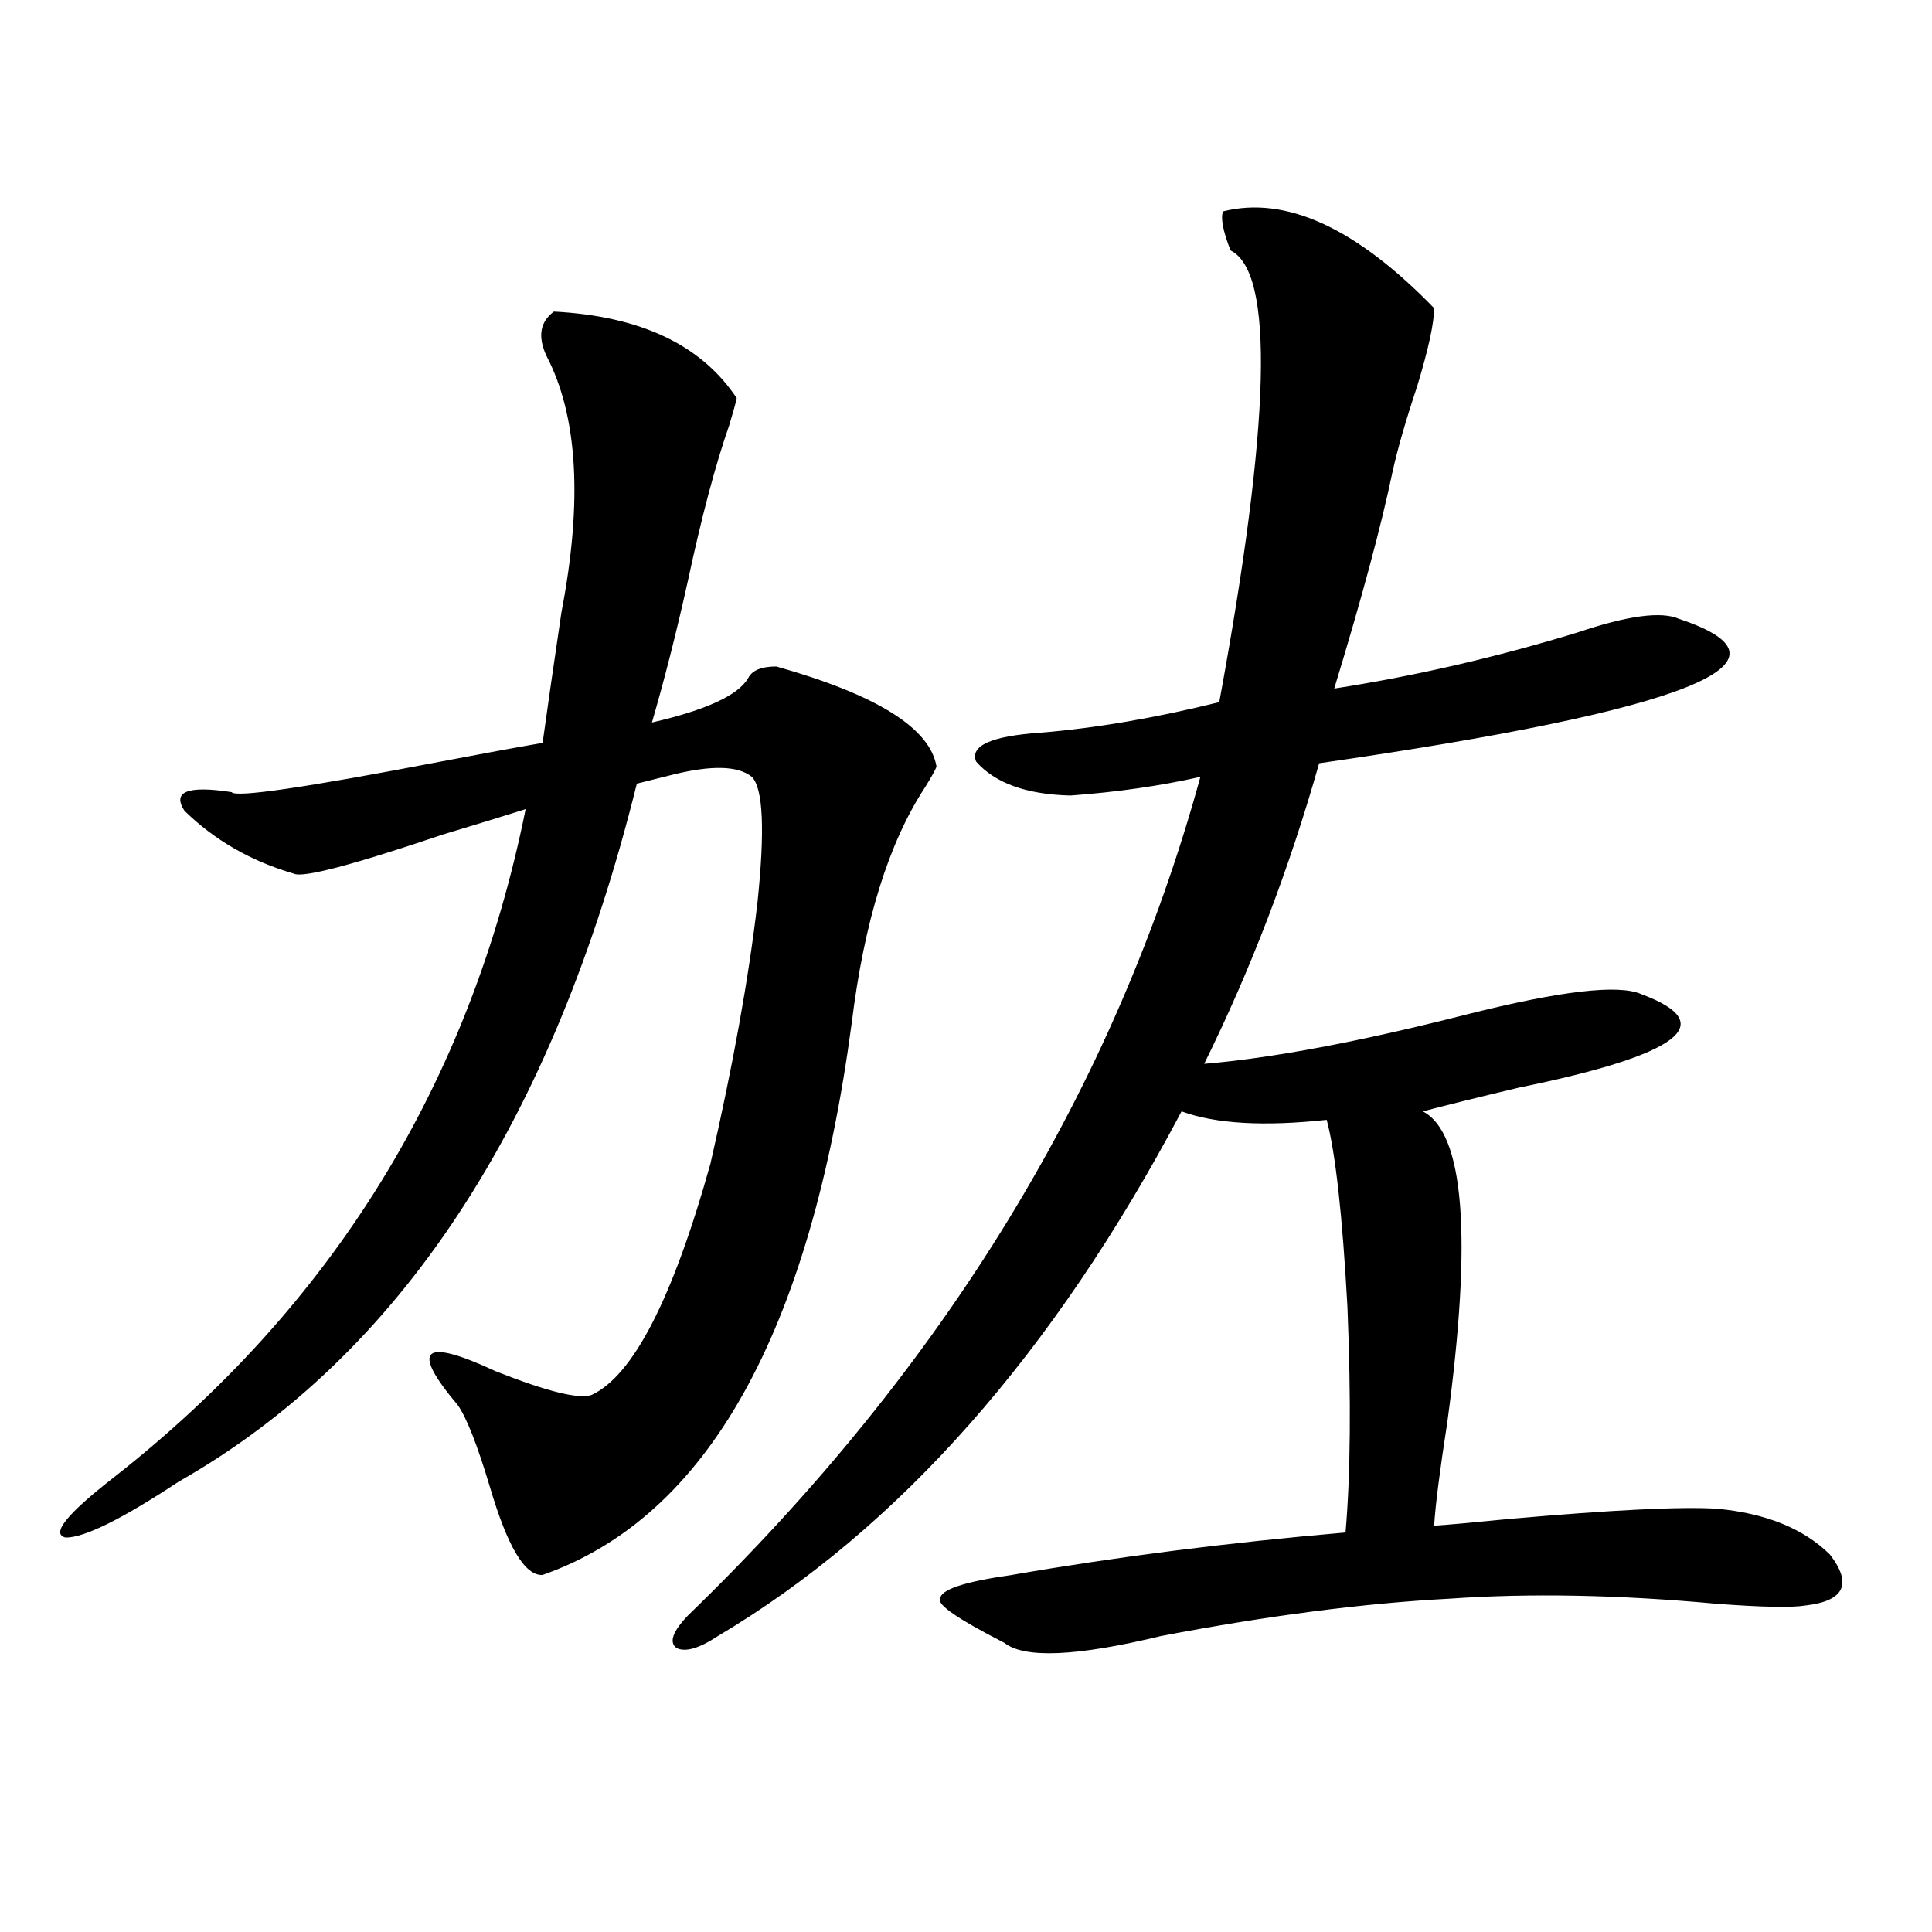 <?xml version="1.0" encoding="utf-8"?>
<!-- Generator: Adobe Illustrator 16.0.0, SVG Export Plug-In . SVG Version: 6.00 Build 0)  -->
<!DOCTYPE svg PUBLIC "-//W3C//DTD SVG 1.1//EN" "http://www.w3.org/Graphics/SVG/1.1/DTD/svg11.dtd">
<svg version="1.1" id="图层_1" xmlns="http://www.w3.org/2000/svg" xmlns:xlink="http://www.w3.org/1999/xlink" x="0px" y="0px"
	 width="1000px" height="1000px" viewBox="0 0 1000 1000" enable-background="new 0 0 1000 1000" xml:space="preserve">
<path d="M286.7,161.277c44.877,2.349,76.416,17.29,94.632,44.824c-0.655,2.939-1.951,7.622-3.902,14.063
	c-7.164,20.518-14.313,47.461-21.463,80.859c-5.854,26.367-12.042,50.688-18.536,72.949c27.957-6.44,44.542-14.063,49.755-22.852
	c1.951-4.092,6.829-6.152,14.634-6.152c52.026,14.653,79.663,31.943,82.925,51.855c-0.655,1.758-2.606,5.273-5.854,10.547
	c-18.871,28.716-31.554,69.434-38.048,122.168c-21.463,160.552-74.8,255.762-159.996,285.645
	c-9.115,0.591-18.216-14.639-27.316-45.703c-6.509-21.67-12.042-35.732-16.585-42.188c-24.725-29.292-18.216-35.156,19.512-17.578
	c26.661,10.547,43.246,14.653,49.755,12.305c21.463-9.956,41.95-49.795,61.462-119.531c11.707-50.977,19.832-96.089,24.39-135.352
	c3.902-37.49,2.927-59.175-2.927-65.039c-7.164-5.85-21.143-6.152-41.95-0.879c-7.164,1.758-13.018,3.228-17.561,4.395
	c-43.581,175.781-122.604,296.191-237.067,361.23c-29.268,19.336-48.779,29.004-58.535,29.004
	c-7.805-1.758,0.32-12.002,24.39-30.762c113.809-89.058,185.026-204.482,213.653-346.289c-11.066,3.516-25.365,7.91-42.926,13.184
	c-46.828,15.82-72.528,22.563-77.071,20.215c-22.118-6.44-40.975-17.275-56.584-32.52c-6.509-9.956,1.616-13.184,24.39-9.668
	c1.951,2.939,38.048-2.334,108.29-15.82c21.463-4.092,39.023-7.319,52.682-9.668c2.592-18.745,5.854-41.309,9.756-67.676
	c11.052-57.417,8.445-101.65-7.805-132.715C278.24,174.173,279.536,166.551,286.7,161.277z M355.967,836.277
	c132.68-128.32,221.123-273.037,265.359-434.18c-20.822,4.697-43.261,7.91-67.315,9.668c-22.773-0.576-39.023-6.44-48.779-17.578
	c-3.262-8.198,7.805-13.184,33.17-14.941c28.612-2.334,59.511-7.607,92.681-15.82c26.661-144.717,28.612-222.651,5.854-233.789
	c-3.902-9.956-5.213-16.699-3.902-20.215c32.515-8.198,68.932,8.501,109.266,50.098c0,7.622-2.927,21.094-8.78,40.43
	c-5.854,17.578-10.091,32.231-12.683,43.945c-5.854,28.125-15.944,65.63-30.243,112.5c41.615-6.44,83.565-16.108,125.851-29.004
	c26.006-8.789,43.566-11.123,52.682-7.031c66.98,22.275,4.878,47.173-186.337,74.707c-15.609,55.083-35.456,106.938-59.511,155.566
	c35.121-2.925,80.318-11.426,135.606-25.488c48.779-12.305,79.022-15.82,90.729-10.547c40.975,15.244,19.832,31.353-63.413,48.34
	c-22.118,5.273-38.703,9.38-49.755,12.305c21.463,11.138,25.686,64.751,12.683,160.84c-3.902,25.2-6.188,43.066-6.829,53.613
	c8.445-0.576,21.463-1.758,39.023-3.516c53.322-4.683,89.099-6.44,107.314-5.273c25.365,2.349,44.877,10.259,58.535,23.73
	c11.707,15.244,7.47,24.033-12.683,26.367c-7.164,1.168-22.438,0.879-45.853-0.879c-50.73-4.683-96.918-5.562-138.533-2.637
	c-44.236,2.349-93.991,8.789-149.265,19.336c-43.581,10.547-70.577,11.715-80.974,3.516c-24.069-12.305-35.121-19.912-33.17-22.852
	c0-4.683,12.348-8.789,37.072-12.305c53.978-9.365,111.537-16.699,172.679-21.973c2.592-29.883,2.927-68.843,0.976-116.895
	c-2.606-47.461-6.188-79.678-10.731-96.68c-32.529,3.516-57.56,2.061-75.12-4.395c-66.34,125.396-146.338,215.923-239.994,271.582
	c-9.756,6.441-16.92,8.487-21.463,6.152C346.211,850.038,348.162,844.477,355.967,836.277z"/>
</svg>

